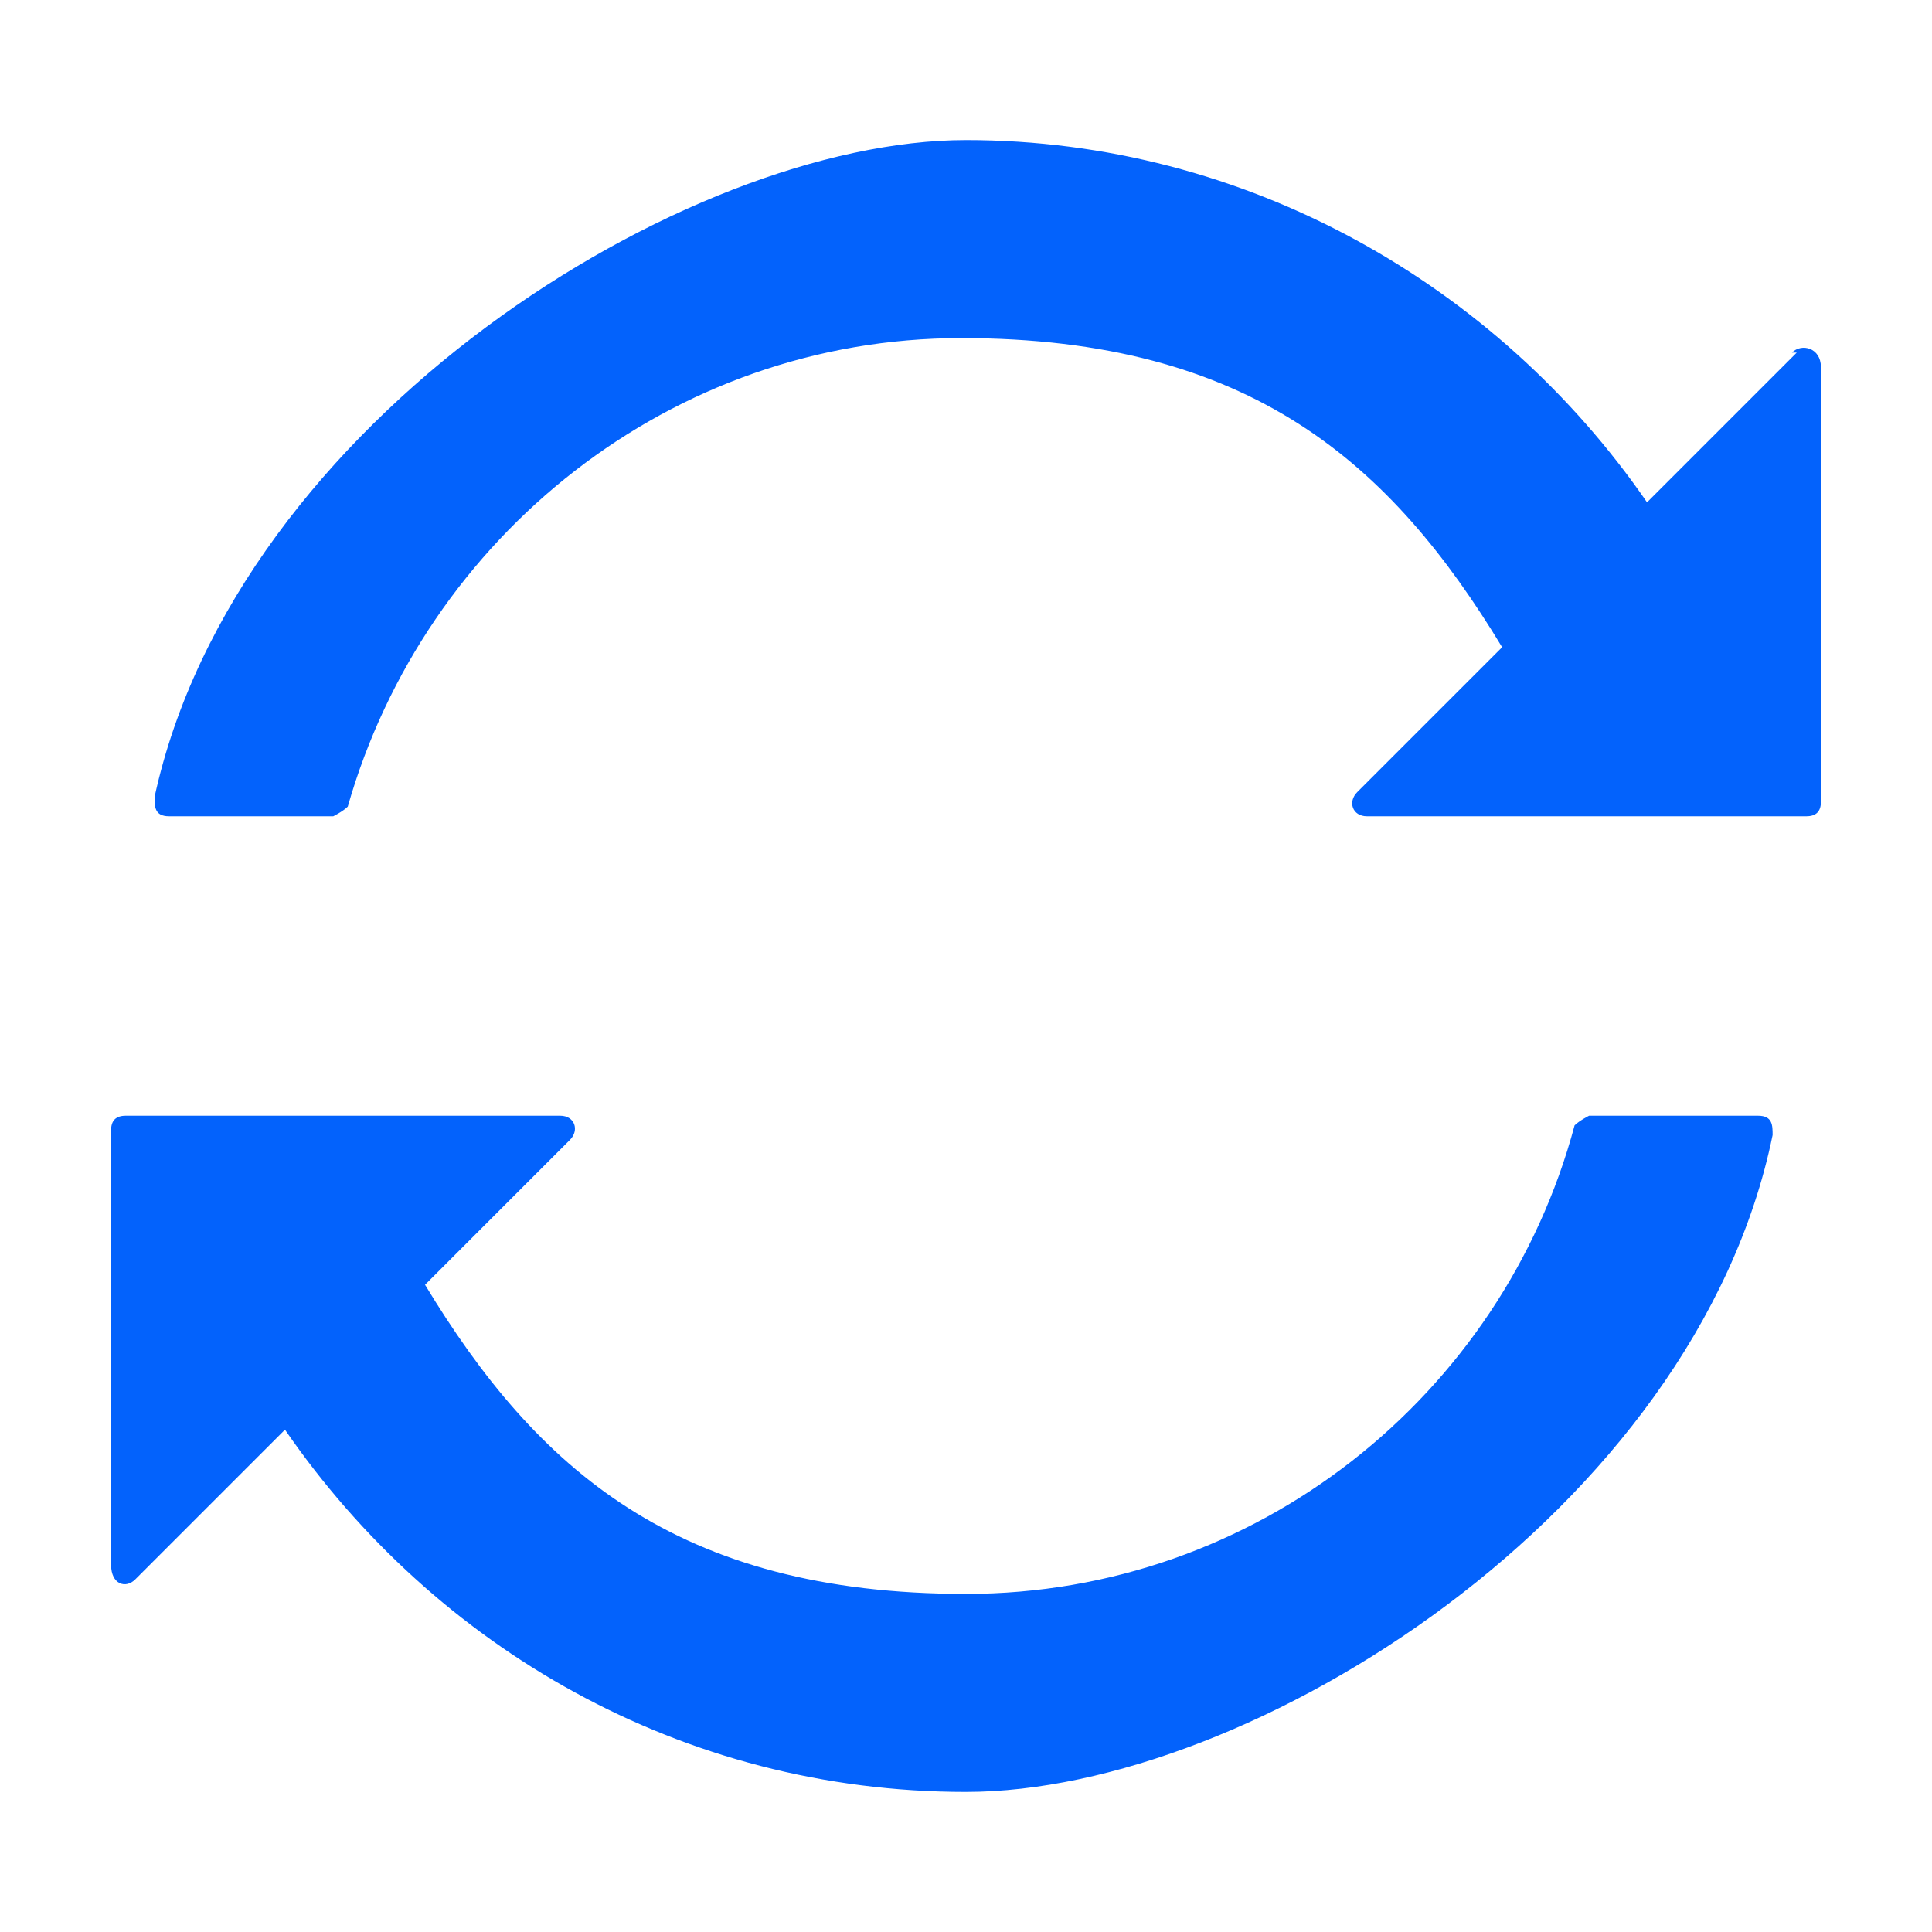 <?xml version="1.0" encoding="UTF-8"?>
<svg xmlns="http://www.w3.org/2000/svg" width="40" height="40" version="1.1" viewBox="0 0 40 40">
  <defs>
    <style>
      .cls-1 {
        fill: #0362fc;
      }
    </style>
  </defs>
  <!-- Generator: Adobe Illustrator 28.7.8, SVG Export Plug-In . SVG Version: 1.2.0 Build 200)  -->
  <g>
    <g id="Layer_1">
      <g>
        <path class="cls-1" d="M37.2,7.3l-3.1,3.1c-3.1-4.5-8.3-7.5-14.1-7.5S4.9,8.7,3.2,16.5c0,.2,0,.4.3.4h3.4c0,0,.2-.1.3-.2,1.6-5.6,6.7-9.7,12.7-9.7s8.9,2.6,11.2,6.4l-3,3c-.2.2-.1.5.2.5h9.1c.2,0,.3-.1.3-.3V7.6c0-.4-.4-.5-.6-.3Z"/>
        <path class="cls-1" d="M2.8,32.7l3.1-3.1c3.1,4.5,8.2,7.5,14.1,7.5s15.1-5.8,16.7-13.6c0-.2,0-.4-.3-.4h-3.5c0,0-.2.1-.3.2-1.5,5.6-6.6,9.7-12.6,9.7s-8.9-2.6-11.2-6.4l3-3c.2-.2.1-.5-.2-.5H2.6c-.2,0-.3.1-.3.3v9c0,.4.3.5.5.3Z"/>
      </g>
    </g>
  </g>
</svg>